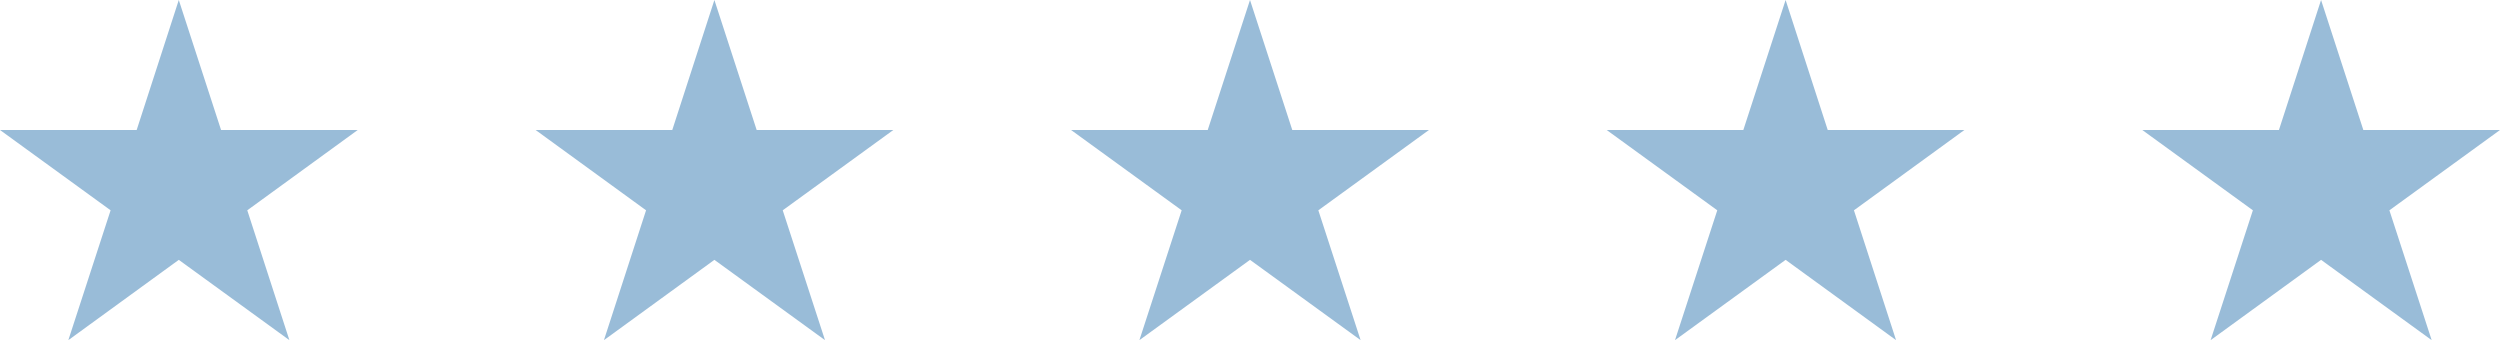 <svg xmlns="http://www.w3.org/2000/svg" viewBox="0 0 165 22.46"><defs><style>.cls-1{fill:#99bcd8;}</style></defs><title>Artboard 16 copy 9</title><g id="Layer_3" data-name="Layer 3"><polygon class="cls-1" points="82.5 0 85.29 8.58 94.31 8.58 87.01 13.88 89.8 22.45 82.5 17.15 75.2 22.45 77.99 13.88 70.69 8.58 79.71 8.58 82.5 0"/><polygon class="cls-1" points="117.85 0 120.63 8.58 129.65 8.58 122.36 13.88 125.14 22.45 117.85 17.15 110.55 22.45 113.34 13.88 106.04 8.58 115.06 8.58 117.85 0"/><polygon class="cls-1" points="47.15 0 49.94 8.58 58.96 8.58 51.66 13.88 54.45 22.45 47.15 17.15 39.86 22.45 42.64 13.88 35.35 8.58 44.37 8.58 47.15 0"/><polygon class="cls-1" points="11.8 0 14.59 8.58 23.61 8.58 16.32 13.88 19.1 22.45 11.8 17.15 4.51 22.45 7.3 13.88 0 8.58 9.02 8.58 11.8 0"/><polygon class="cls-1" points="153.19 0 155.98 8.58 165 8.58 157.7 13.88 160.49 22.45 153.19 17.15 145.9 22.45 148.69 13.88 141.39 8.58 150.41 8.58 153.19 0"/></g></svg>